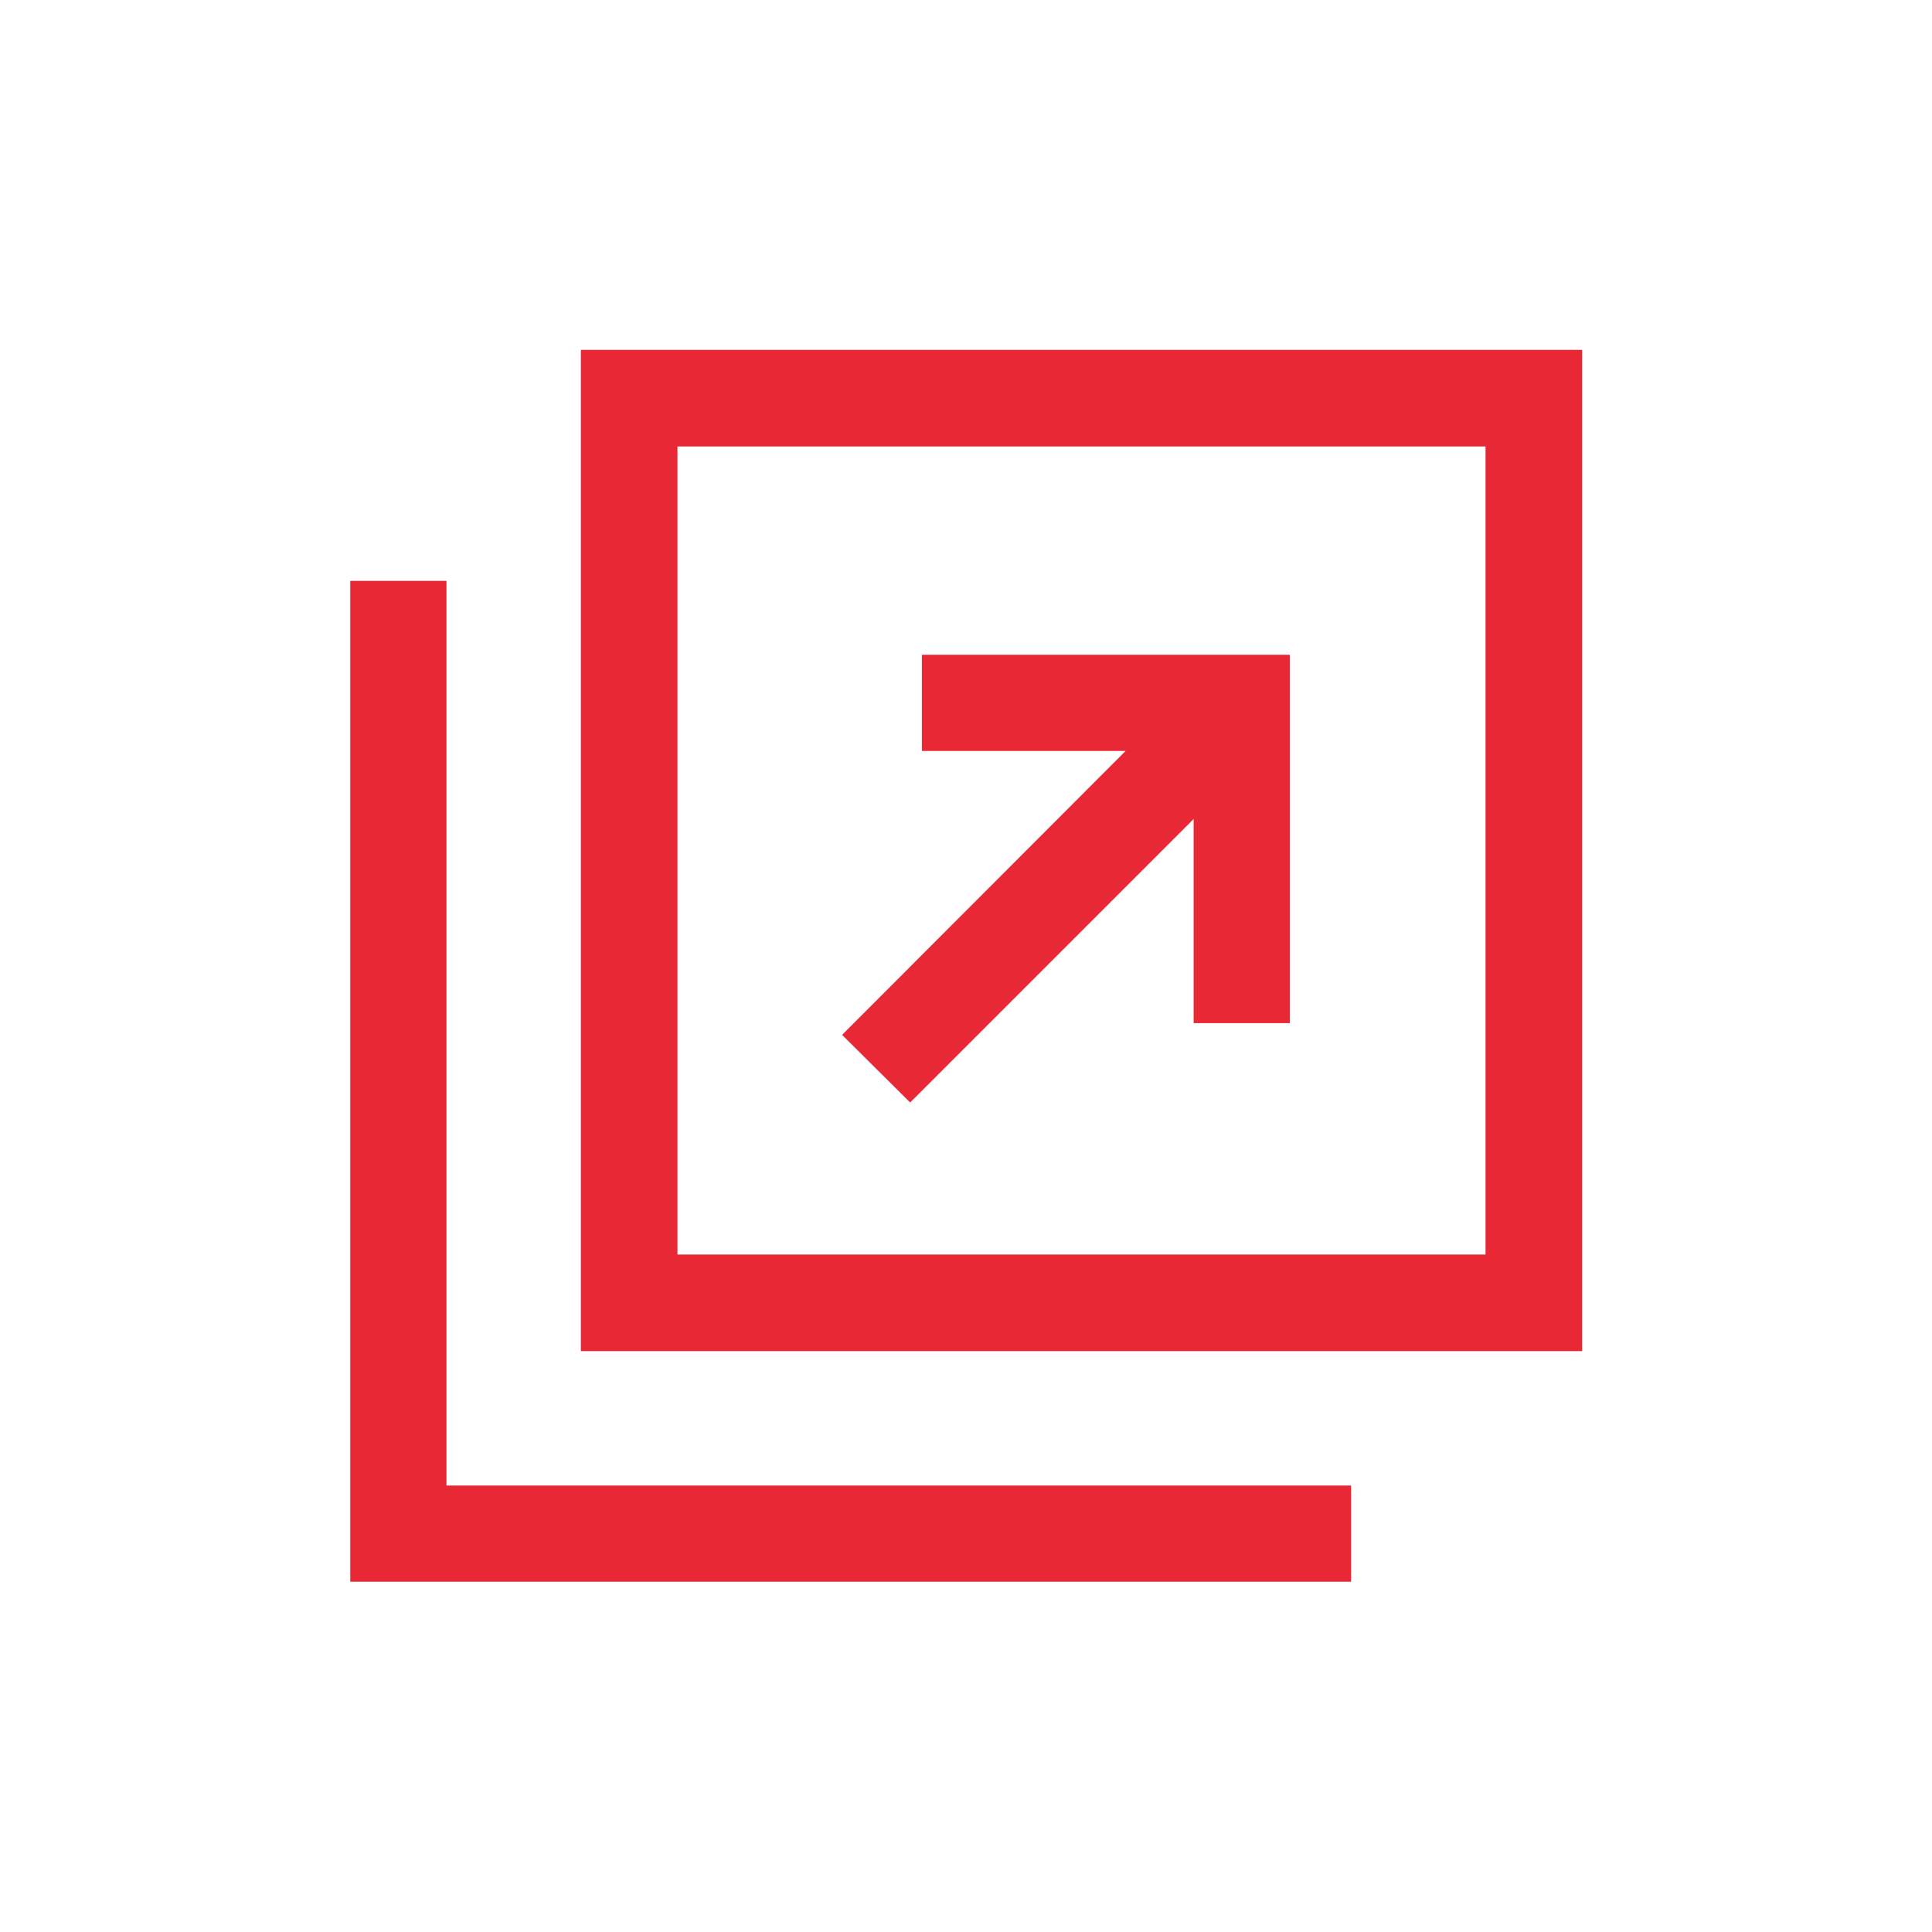 <svg xmlns="http://www.w3.org/2000/svg" viewBox="0 0 46 46"><defs><style>.cls-1{fill:#e82935;}.cls-2{fill:none;}</style></defs><title>ext_site_icon_46x46</title><g id="レイヤー_2" data-name="レイヤー 2"><g id="text"><path class="cls-1" d="M13.83,8.33V32.17H37.67V8.33ZM35.37,29.87H16.13V10.63H35.37Z"/><polygon class="cls-1" points="10.63 35.37 10.63 25.29 10.63 16.13 10.63 13.83 8.34 13.83 8.34 37.66 32.17 37.66 32.17 35.37 29.87 35.37 10.63 35.37"/><polygon class="cls-1" points="21.67 26.25 28.42 19.5 28.42 24.36 30.71 24.36 30.71 15.59 21.95 15.59 21.95 17.88 26.8 17.88 20.05 24.64 21.67 26.25"/><rect class="cls-2" width="46" height="46"/></g></g></svg>
